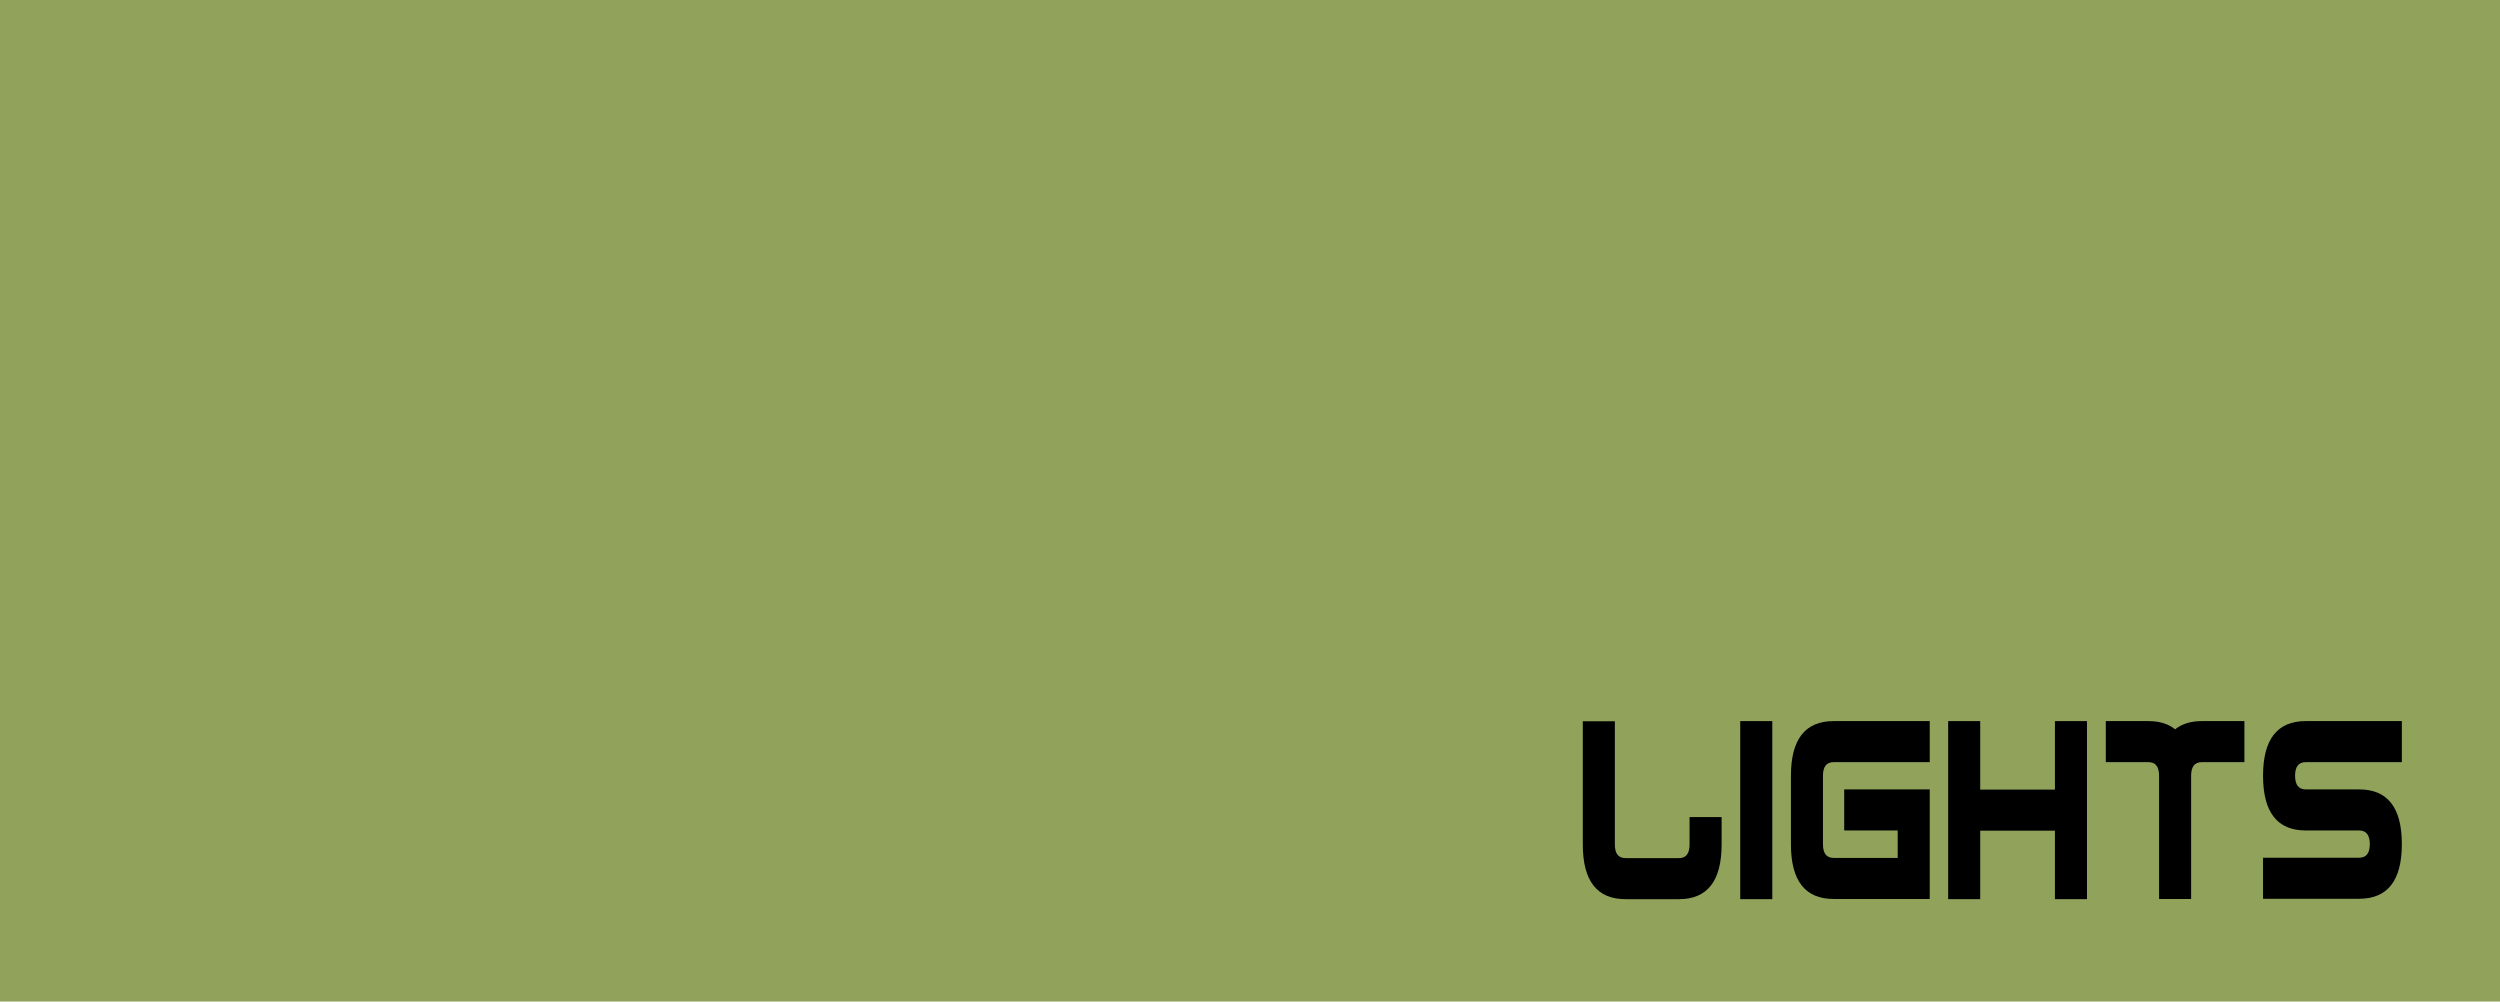 <?xml version="1.0" encoding="UTF-8"?>
<svg xmlns="http://www.w3.org/2000/svg" width="124.81" height="50" version="1.1" viewBox="0 0 124.81 50">
  <defs>
    <style>
      .cls-1 {
        fill: #91a35b;
      }
    </style>
  </defs>
  <!-- Generator: Adobe Illustrator 28.7.8, SVG Export Plug-In . SVG Version: 1.2.0 Build 200)  -->
  <g>
    <g id="Layer_1">
      <rect class="cls-1" x="0" width="124.81" height="50"/>
      <g>
        <path d="M79.02,42.16v-6.15h1.6v6.15c0,.46.18.68.53.68h2.67c.36,0,.53-.23.53-.68v-1.37h1.6v1.37c0,1.82-.71,2.73-2.13,2.73h-2.67c-1.42,0-2.13-.91-2.13-2.73Z"/>
        <path d="M88.48,44.89h-1.6v-8.89h1.6v8.89Z"/>
        <path d="M91.54,36h4.8v2.05h-4.8c-.36,0-.53.23-.53.68v3.42c0,.46.18.68.53.68h3.2v-1.37h-2.67v-2.05h4.27v5.47h-4.8c-1.42,0-2.13-.91-2.13-2.73v-3.42c0-1.82.71-2.73,2.13-2.73Z"/>
        <path d="M98.86,41.47v3.42h-1.6v-8.89h1.6v3.42h3.73v-3.42h1.6v8.89h-1.6v-3.42h-3.73Z"/>
        <path d="M109.92,36h2.13v2.05h-2.13c-.36,0-.53.23-.53.68v6.15h-1.6v-6.15c0-.46-.18-.68-.53-.68h-2.13v-2.05h2.13c.55,0,1,.14,1.33.41.34-.27.78-.41,1.33-.41Z"/>
        <path d="M115.11,36h4.8v2.05h-4.8c-.36,0-.53.23-.53.68s.18.68.53.68h2.67c1.42,0,2.13.91,2.13,2.73s-.71,2.73-2.13,2.73h-4.8v-2.05h4.8c.36,0,.53-.23.53-.68s-.18-.68-.53-.68h-2.67c-1.42,0-2.13-.91-2.13-2.73s.71-2.73,2.13-2.73Z"/>
      </g>
    </g>
  </g>
</svg>